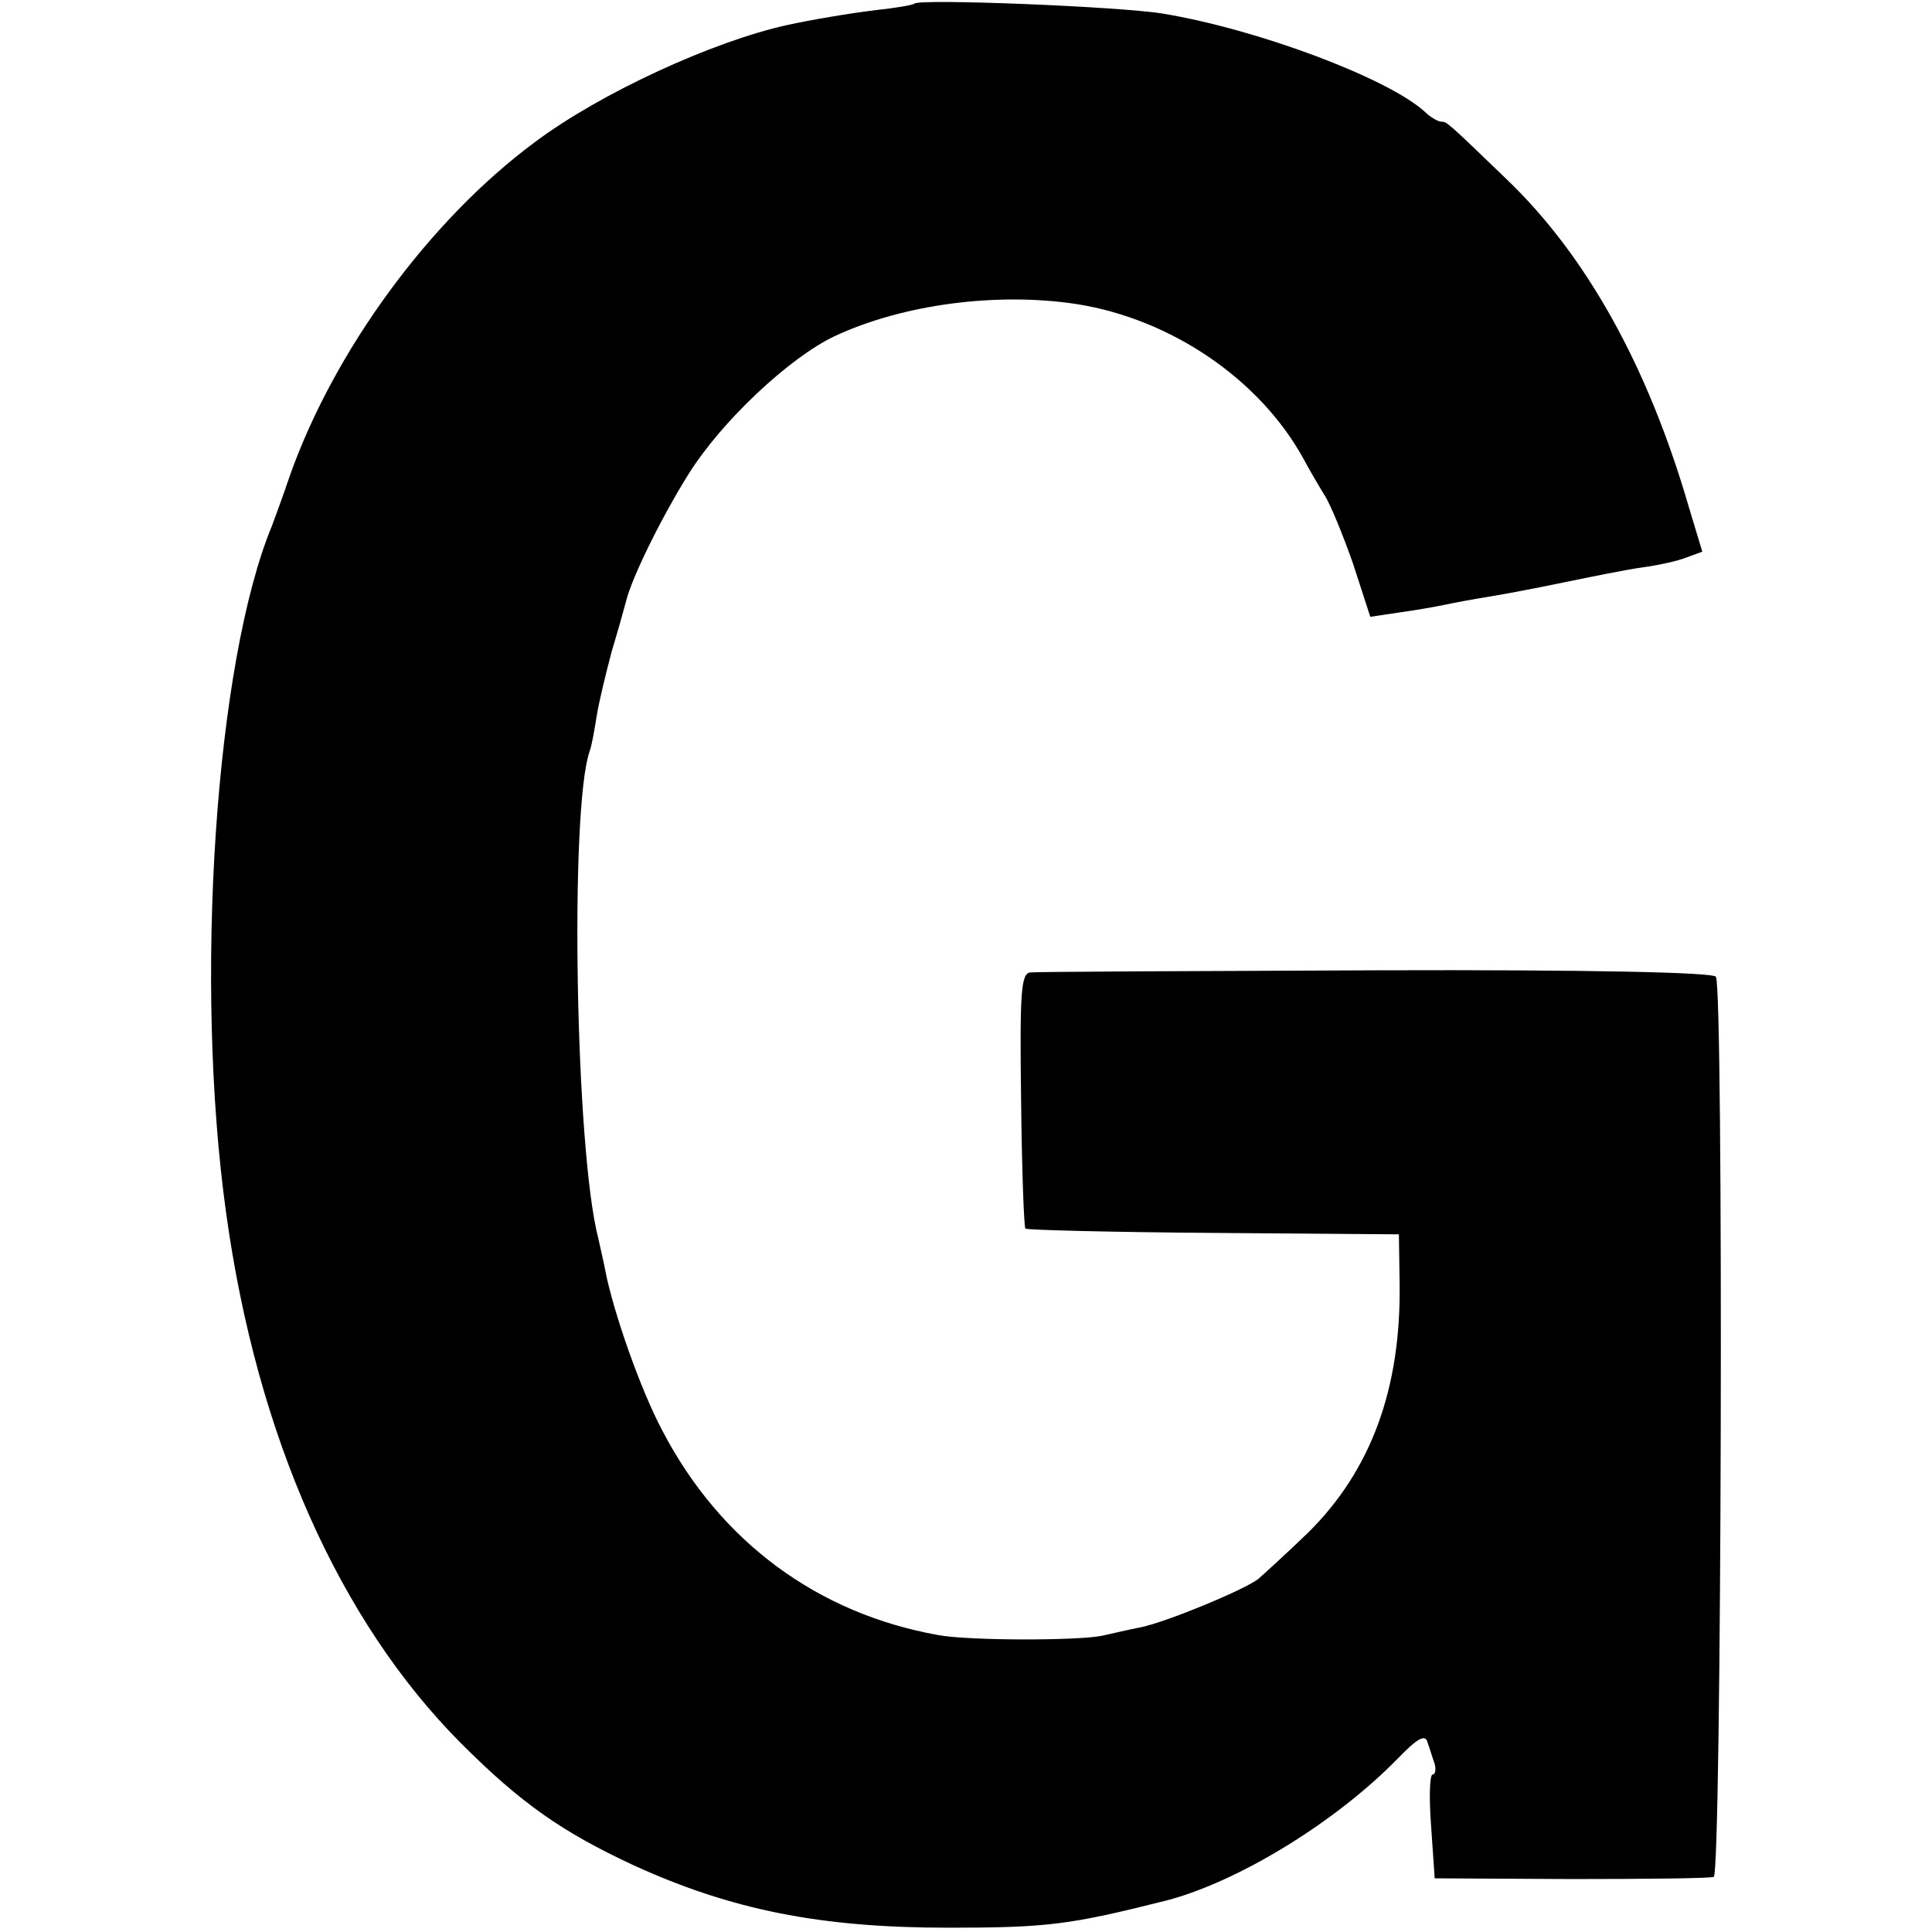 <?xml version="1.0" standalone="no"?>
<!DOCTYPE svg PUBLIC "-//W3C//DTD SVG 20010904//EN"
 "http://www.w3.org/TR/2001/REC-SVG-20010904/DTD/svg10.dtd">
<svg version="1.0" xmlns="http://www.w3.org/2000/svg"
 width="270pt" height="270pt" viewBox="0 0 270 270"
 preserveAspectRatio="xMidYMid meet">
<g transform="translate(0,270) scale(0.1,-0.1)"
fill="#000000" stroke="none">
<path d="M1278 2695 c-2 -2 -25 -6 -53 -9 -41 -5 -93 -14 -125 -21 -104 -23
-261 -95 -353 -164 -147 -109 -280 -291 -342 -466 -9 -27 -21 -59 -25 -70 -79
-191 -109 -637 -64 -960 43 -312 158 -570 328 -741 84 -84 141 -124 242 -171
136 -62 260 -87 439 -87 139 0 170 4 305 38 100 26 236 109 323 198 28 29 39
35 42 23 3 -8 7 -22 10 -30 2 -8 1 -15 -3 -15 -4 0 -5 -33 -2 -72 l5 -73 190
-1 c105 0 195 1 200 3 11 4 14 1241 3 1258 -4 6 -172 10 -475 9 -257 -1 -475
-2 -483 -3 -13 -1 -15 -27 -13 -177 1 -97 4 -178 6 -181 3 -2 121 -5 263 -6
l259 -2 1 -69 c2 -147 -40 -261 -128 -348 -30 -29 -62 -58 -70 -65 -22 -16
-126 -59 -163 -67 -16 -3 -41 -9 -55 -12 -34 -7 -187 -7 -229 1 -168 30 -304
130 -385 285 -31 58 -69 167 -80 224 -2 11 -7 32 -10 46 -32 123 -40 600 -12
680 3 8 7 31 10 50 3 19 13 60 21 90 9 30 18 62 20 70 8 33 50 118 87 177 46
74 141 163 204 193 96 45 228 62 339 45 132 -21 255 -105 316 -215 8 -15 22
-39 30 -52 8 -12 26 -56 40 -96 l24 -74 40 6 c22 3 51 8 65 11 14 3 41 8 60
11 19 3 67 12 105 20 39 8 88 18 110 21 22 3 50 9 62 14 l22 8 -19 63 c-57
196 -143 351 -255 458 -83 80 -83 80 -91 80 -4 0 -15 6 -23 14 -52 47 -233
115 -366 137 -61 10 -339 21 -347 14z"/>
</g>
</svg>

